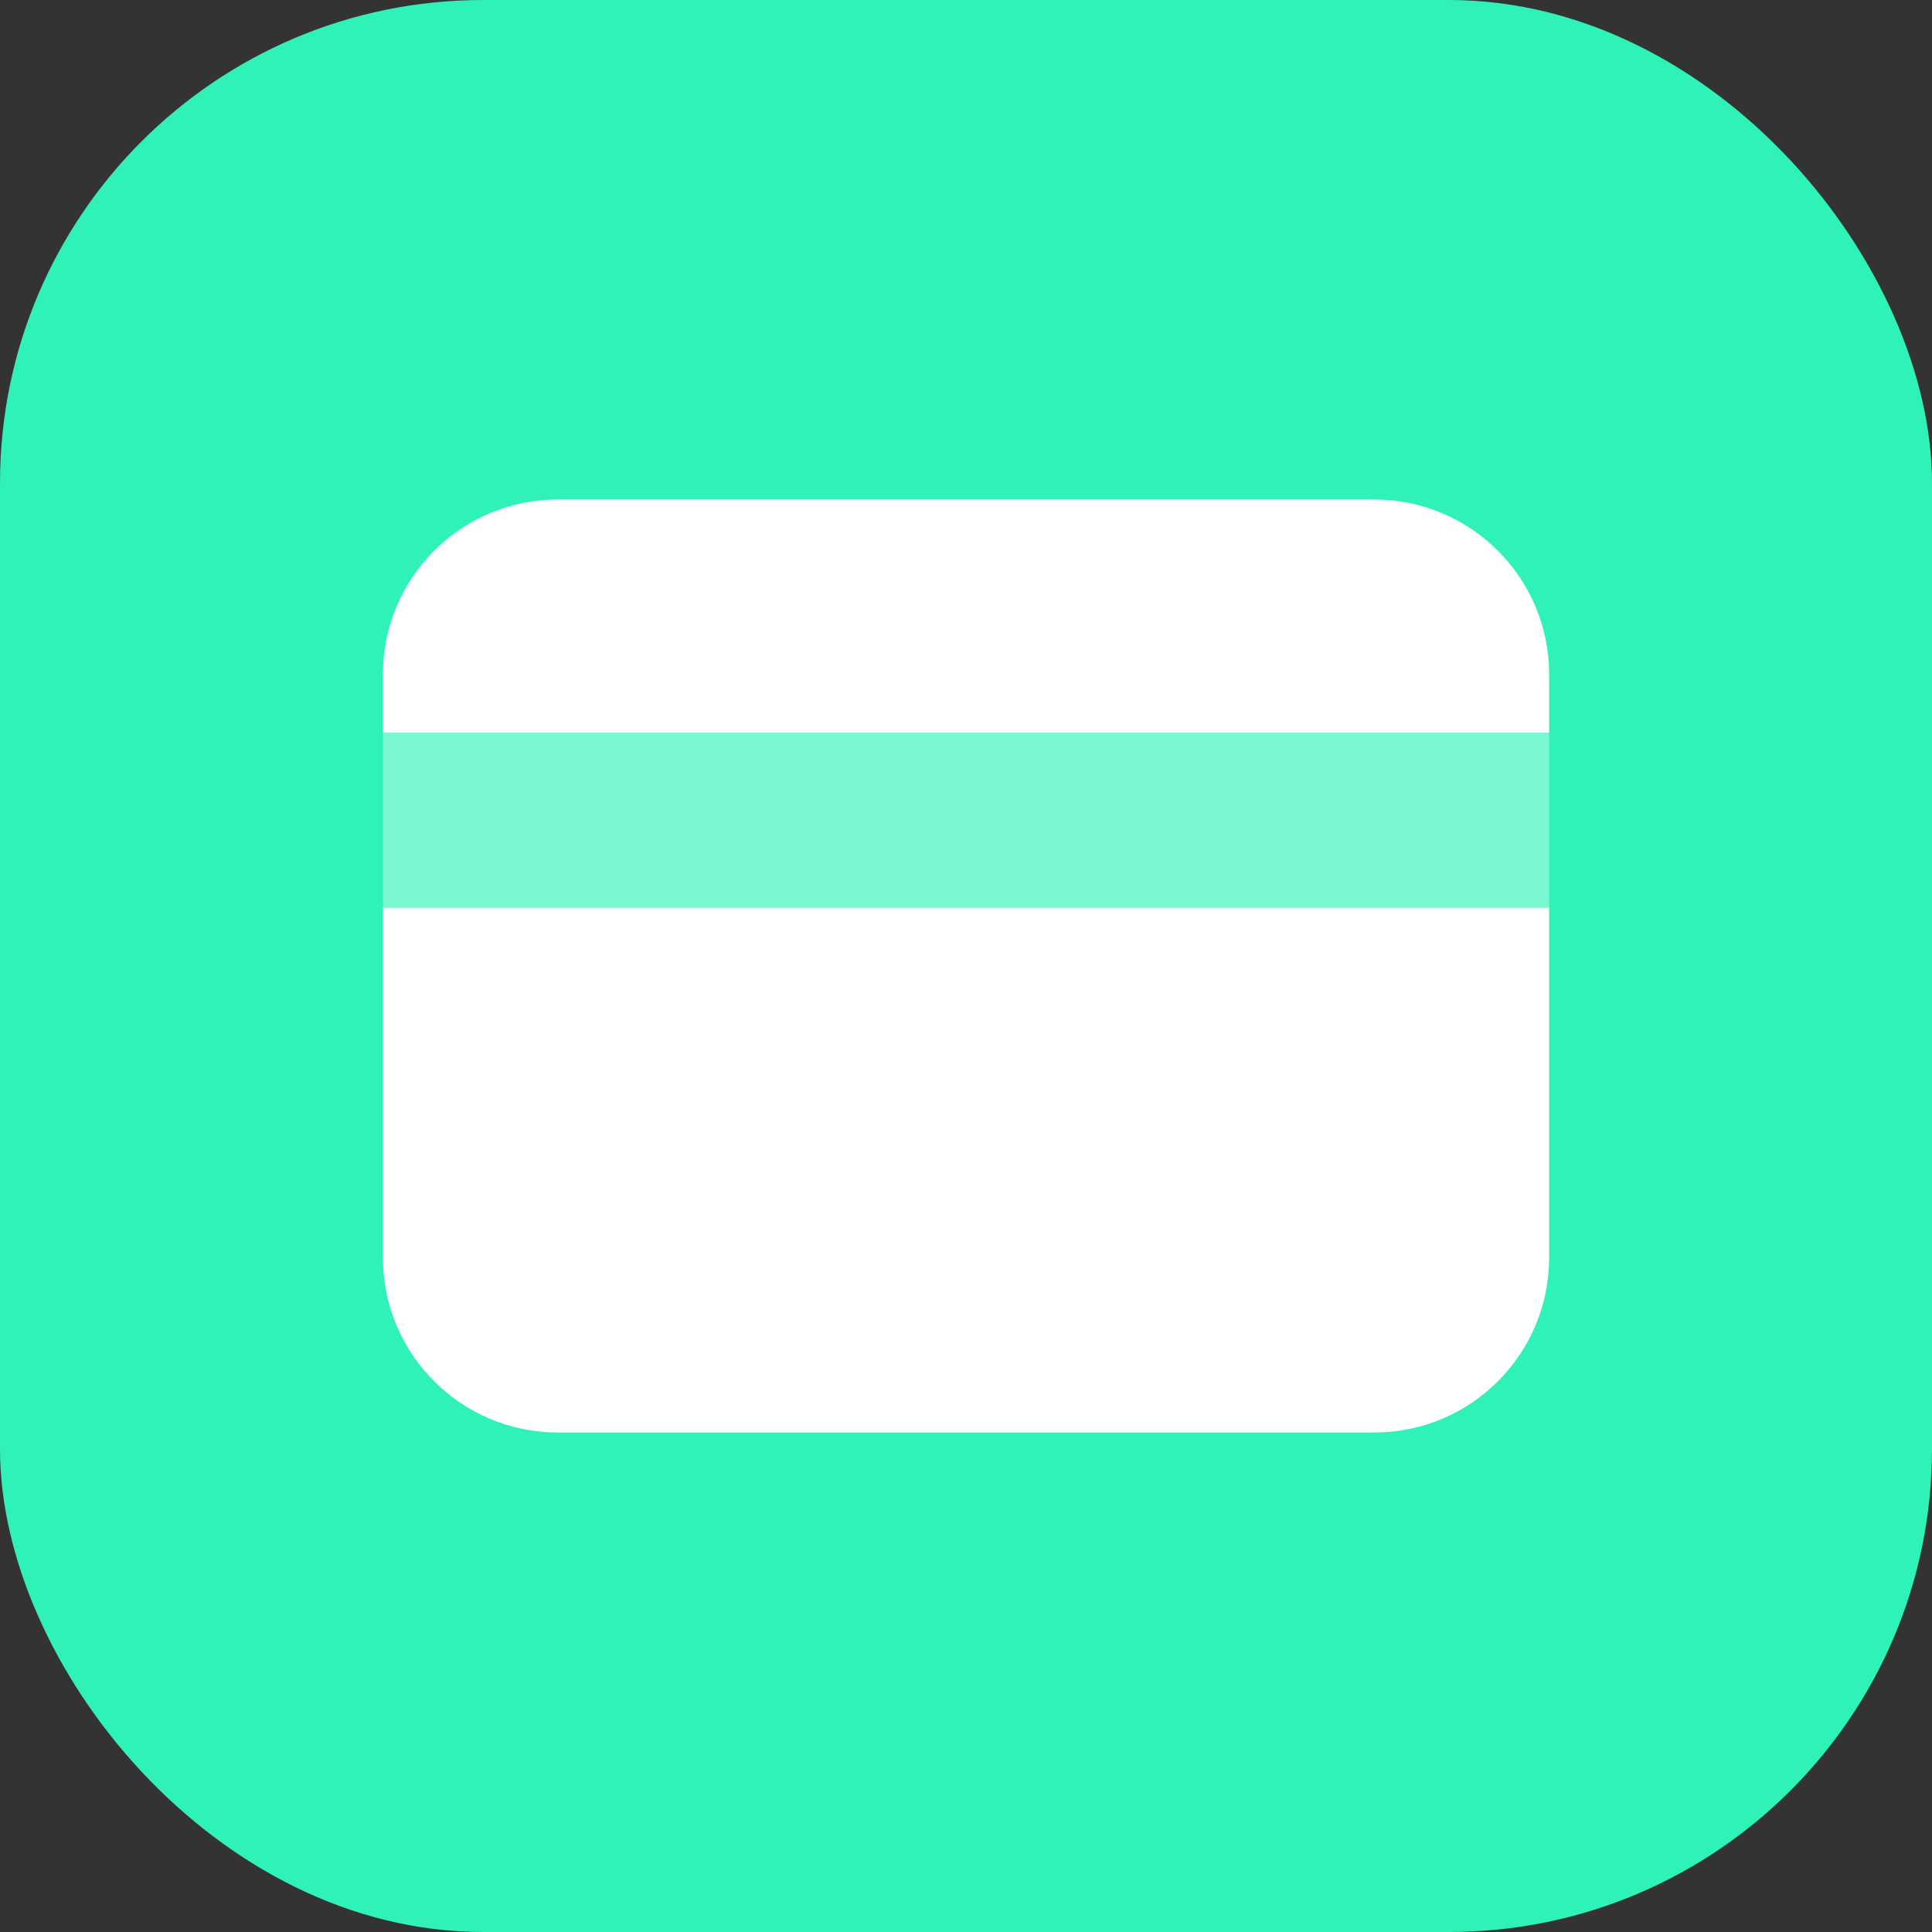 <svg width="72" height="72" viewBox="0 0 72 72" fill="none" xmlns="http://www.w3.org/2000/svg">
<rect x="0" y="0" width="72" height="72" fill="#333333" stroke="none"/>
<rect width="72" height="72" rx="18" fill="#2FF2B8"/>
<path d="M49.041 40.346C47.735 40.346 46.579 40.933 45.781 41.845C46.448 42.608 46.868 43.597 46.868 44.692C46.868 45.787 46.448 46.774 45.781 47.539C46.579 48.452 47.735 49.038 49.041 49.038C51.442 49.038 53.387 47.093 53.387 44.692C53.387 42.291 51.442 40.346 49.041 40.346Z" fill="white"/>
<path d="M45.782 41.845C44.984 40.933 43.828 40.346 42.522 40.346C40.121 40.346 38.176 42.291 38.176 44.692C38.176 47.093 40.121 49.038 42.522 49.038C43.828 49.038 44.984 48.452 45.782 47.539C45.115 46.774 44.695 45.787 44.695 44.692C44.695 43.597 45.115 42.608 45.782 41.845Z" fill="white"/>
<path opacity="0.35" d="M57.732 27.308H14.27V33.827H57.732V27.308Z" fill="white"/>
<path d="M20.789 53.385H51.213C54.814 53.385 57.732 50.466 57.732 46.866V33.827H14.27V46.866C14.27 50.466 17.188 53.385 20.789 53.385Z" fill="white"/>
<path d="M14.27 27.307V25.134C14.27 21.533 17.188 18.615 20.789 18.615H51.213C54.814 18.615 57.732 21.533 57.732 25.134V27.307H14.27Z" fill="white"/>
</svg>
